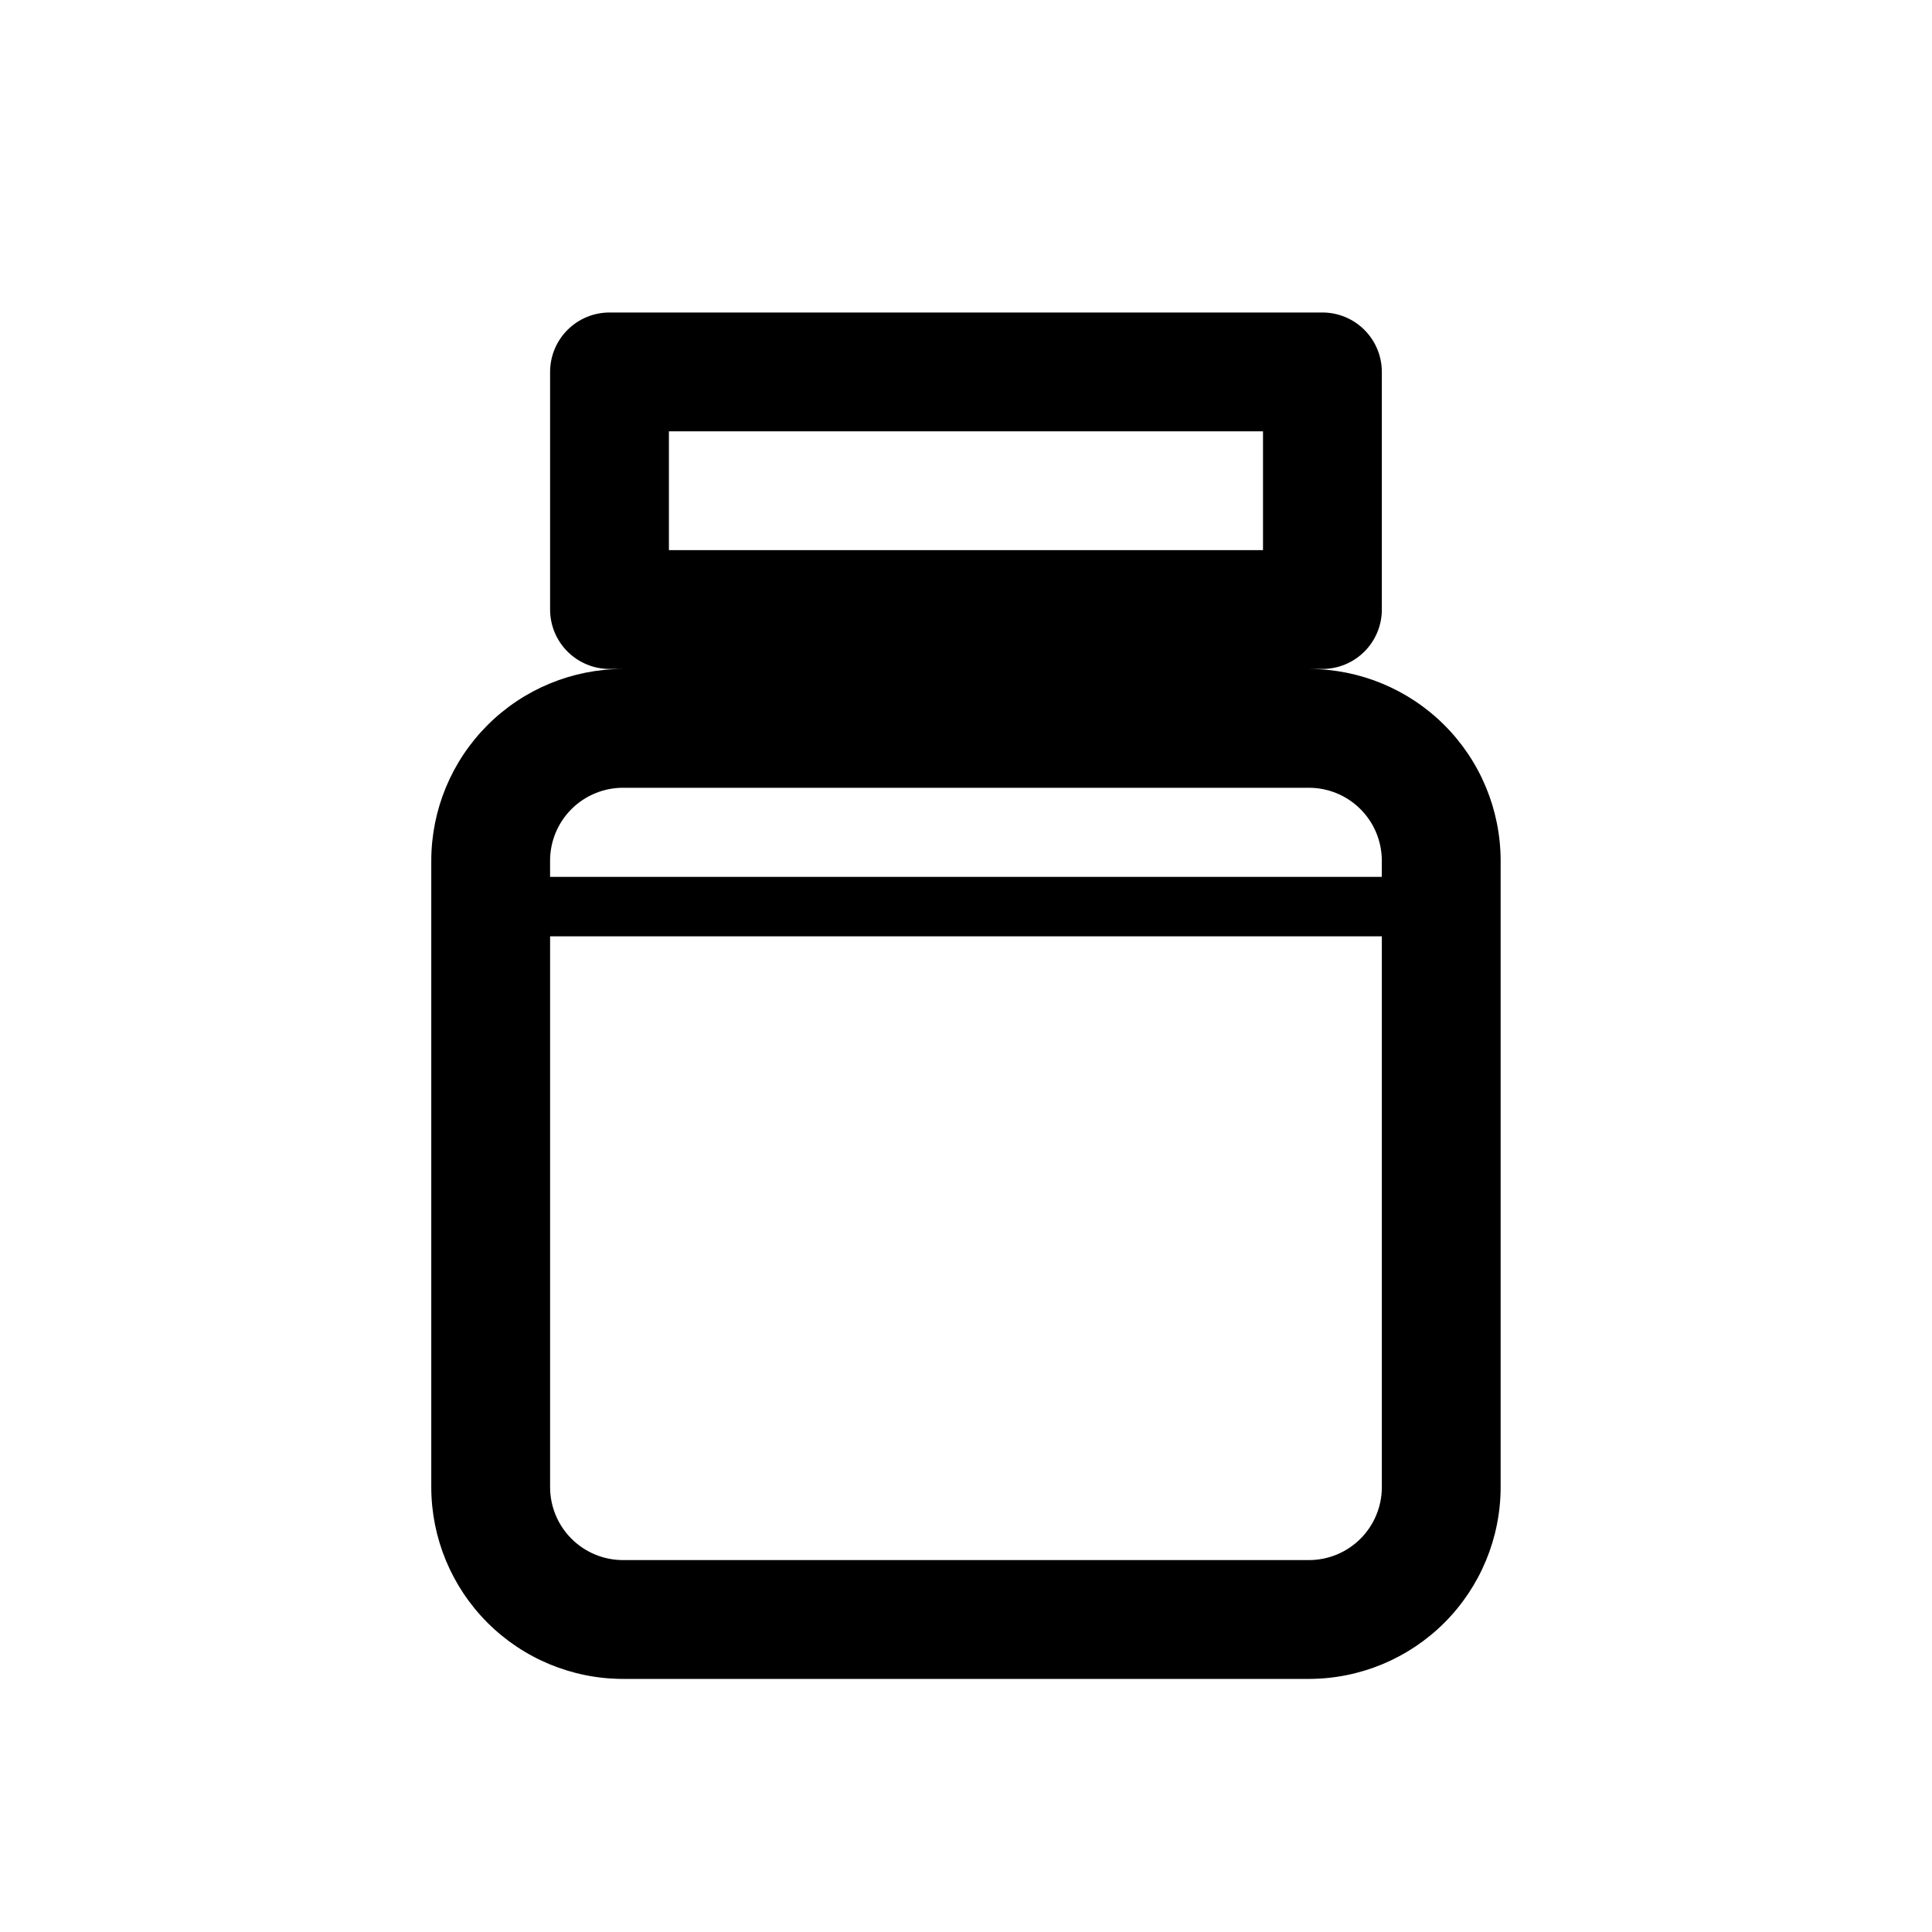 <?xml version="1.0" encoding="UTF-8"?>
<!-- Uploaded to: SVG Repo, www.svgrepo.com, Generator: SVG Repo Mixer Tools -->
<svg fill="#000000" width="800px" height="800px" version="1.1" viewBox="144 144 512 512" xmlns="http://www.w3.org/2000/svg">
 <path d="m490.89 321.28h3.566c4.176 0 8.184-1.656 11.133-4.609 2.953-2.953 4.613-6.957 4.613-11.133v-62.977c0-4.176-1.66-8.18-4.613-11.133-2.949-2.953-6.957-4.613-11.133-4.613h-188.93c-4.176 0-8.18 1.66-11.133 4.613s-4.613 6.957-4.613 11.133v62.977c0 4.176 1.66 8.18 4.613 11.133s6.957 4.609 11.133 4.609h3.566c-13.469 0.016-26.383 5.371-35.906 14.895-9.523 9.523-14.879 22.438-14.895 35.906v166.05c0.016 13.469 5.371 26.379 14.895 35.902 9.523 9.523 22.438 14.883 35.906 14.895h181.79c13.469-0.012 26.383-5.371 35.906-14.895 9.523-9.523 14.879-22.434 14.895-35.902v-166.05c-0.016-13.469-5.371-26.383-14.895-35.906-9.523-9.523-22.438-14.879-35.906-14.895zm-169.62-62.977h157.44v31.488h-157.44zm-12.176 94.465h181.79c5.121 0.004 10.031 2.039 13.652 5.66 3.621 3.621 5.656 8.531 5.66 13.652v4.305h-220.42v-4.305c0.004-5.121 2.043-10.031 5.664-13.652 3.617-3.617 8.527-5.656 13.648-5.66zm181.79 204.67h-181.79c-5.121-0.004-10.031-2.039-13.648-5.66-3.621-3.621-5.66-8.531-5.664-13.648v-146h220.42v146c-0.004 5.121-2.039 10.027-5.66 13.648s-8.531 5.66-13.652 5.66z"/>
</svg>